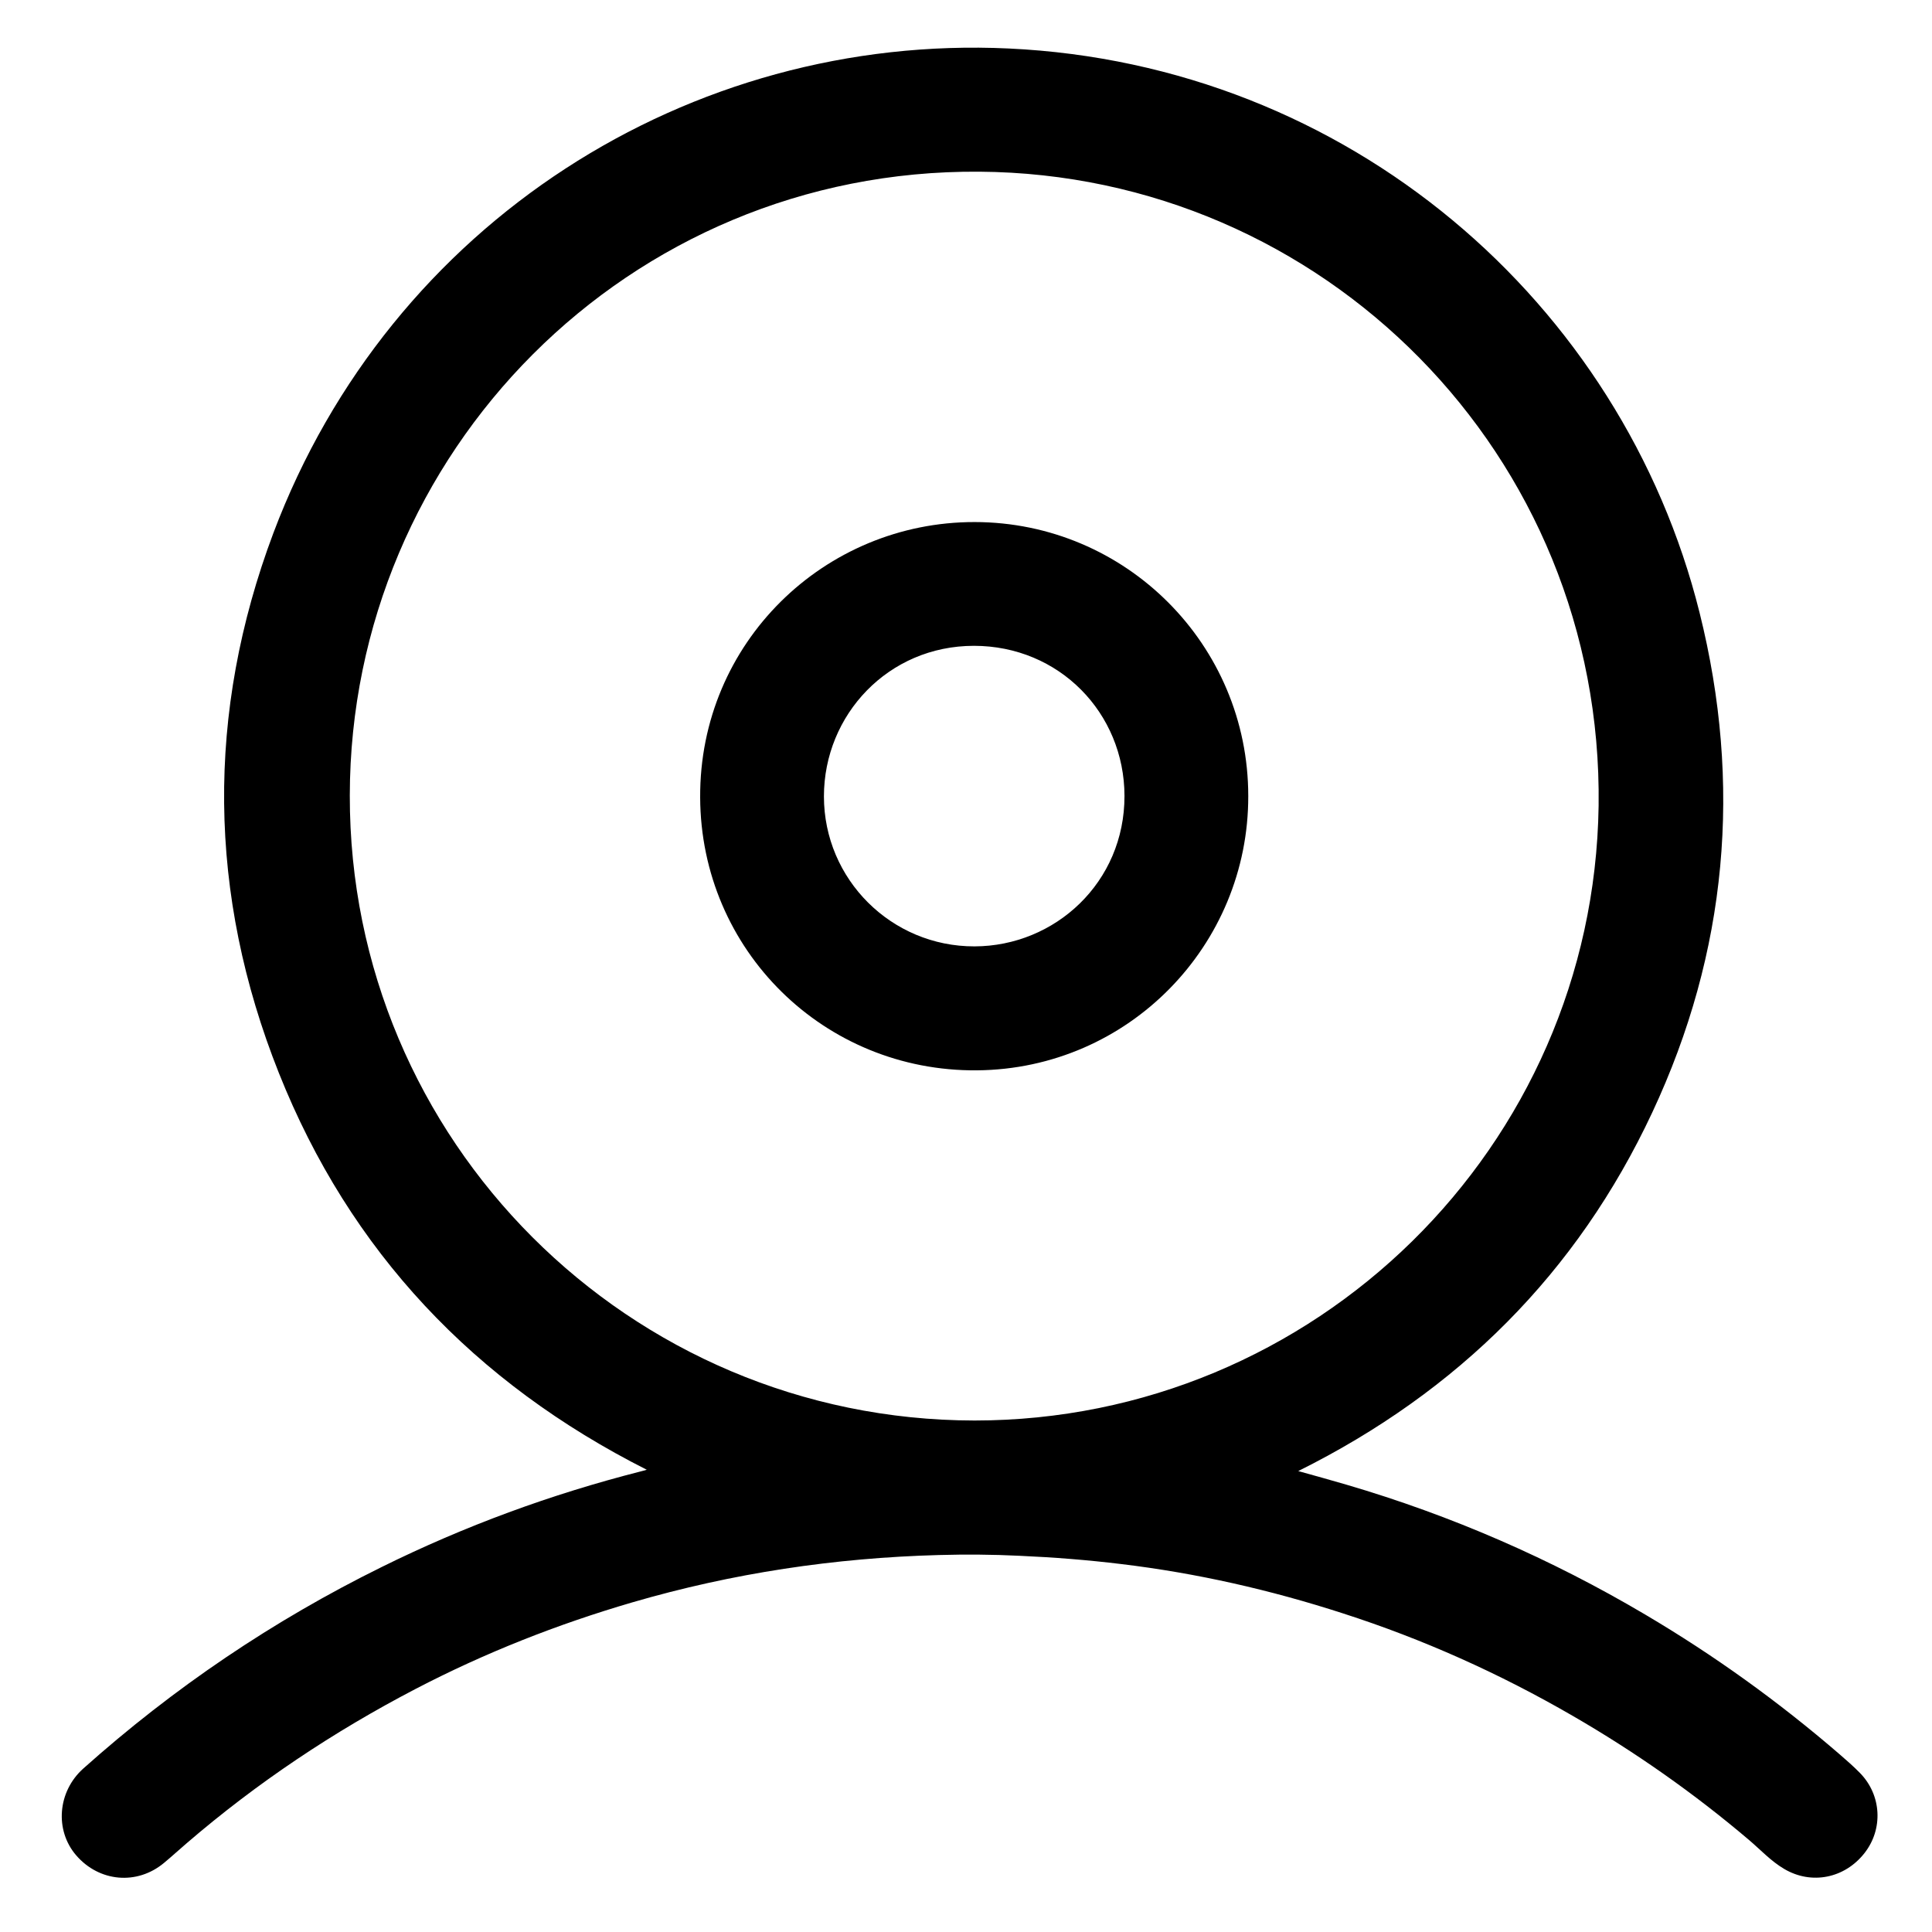 <svg xmlns="http://www.w3.org/2000/svg" xmlns:xlink="http://www.w3.org/1999/xlink" class="icon" viewBox="0 0 1024 1024" width="128" height="128"><path d="M688.1 779.7c9 2.5 17.3 4.8 25.5 7.2 55.6 16.3 108.4 39.3 158.3 68.8 36.6 21.6 70.9 46.3 103 74 3.8 3.3 7.5 6.5 11 10.1 11.4 11.7 12.3 29.7 2.3 42.4-10.5 13.4-28.1 16.9-42.5 8.4-7-4.1-12.5-10.1-18.6-15.3-29.2-24.8-60.4-46.7-93.6-65.9-38.7-22.4-79.2-40.6-121.8-54.3-38.3-12.4-77.4-21.3-117.3-26.1-18-2.2-36-3.6-54.1-4.4-14.2-0.7-28.5-0.8-42.7-0.4-55.2 1.5-109.4 9.6-162.5 25.1-39.7 11.6-78 26.7-114.7 45.8-43.6 22.7-84.2 49.8-121.4 81.8-4.1 3.5-8 7.1-12.1 10.5-14.3 11.9-34.3 10.1-46.5-4-11.5-13.3-9.9-33.8 3.7-46 47.9-42.8 100.7-78.5 158.3-106.9 43.9-21.7 89.6-38.5 137.1-50.6 0.9-0.2 1.8-0.5 3.3-0.9-91.3-46.1-157.3-115.6-195-210.3-37.7-94.7-38.7-190.9-2.9-286.2C207 117.7 365.8 17.8 534.6 25.7c180.1 8.4 325.2 134.6 366.2 299 22.7 90.9 14.8 179.8-25.1 265-39.8 85-102.8 147.8-187.6 190z m-171.6-26.8c180.2 0 328.2-144.8 330.8-325.8C849.8 240.9 701 92.3 519.1 91c-186.3-1.4-333.5 149.2-333.7 330.6-0.3 182.8 148 331.1 331.1 331.3z" fill="#000000"></path><path d="M661.6 421.9c0.2 79-63.3 144.7-143.8 145.4-81 0.7-146.4-63.7-146.7-144.7-0.4-82 65.9-146 145.5-145.9 80.1 0.1 145 65 145 145.2z m-145.1 79.7c42.7-0.1 79.6-33.9 79.5-79.8-0.1-43.9-34.6-79.5-79.8-79.5-45.4 0-79.5 36.6-79.5 79.8 0 44 35.8 79.6 79.8 79.5z" fill="#000000"></path></svg>